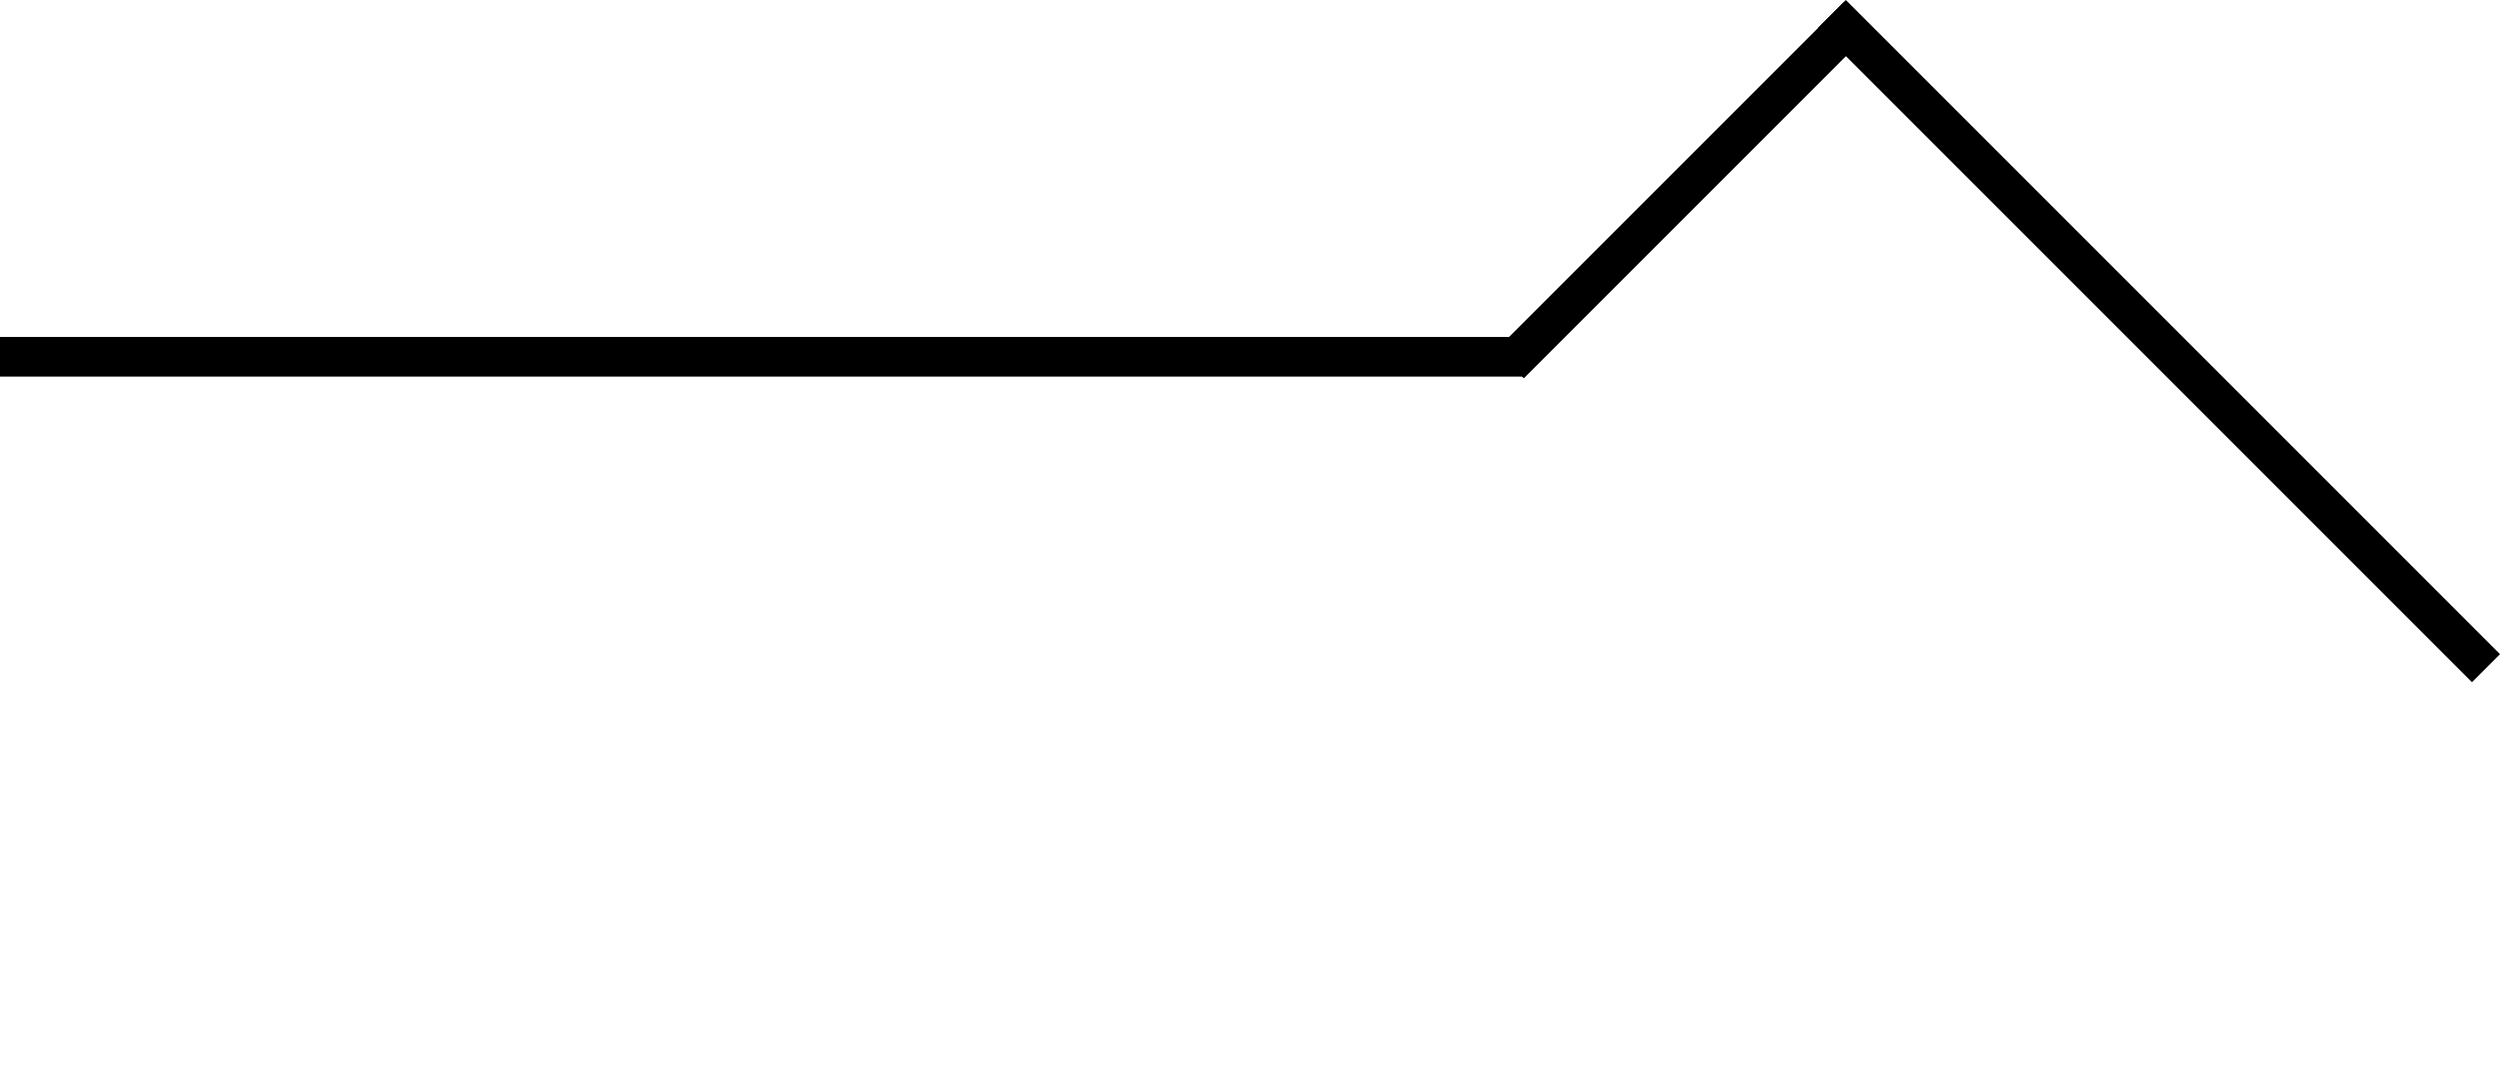 <svg width="1261" height="540" viewBox="0 0 1261 540" fill="none" xmlns="http://www.w3.org/2000/svg">
<g clip-path="url(#clip0_681_5519)">
<rect x="-400" y="169.957" width="1168" height="20" fill="black"/>
<path d="M931.035 0L1261 329.963L1246.86 344.106L916.893 14.142L931.035 0Z" fill="black"/>
<rect width="248.531" height="20" transform="matrix(-0.707 0.707 0.707 0.707 930.182 0.957)" fill="black"/>
</g>
<defs>
<clipPath id="clip0_681_5519">
<rect width="1261" height="540" fill="white"/>
</clipPath>
</defs>
</svg>
